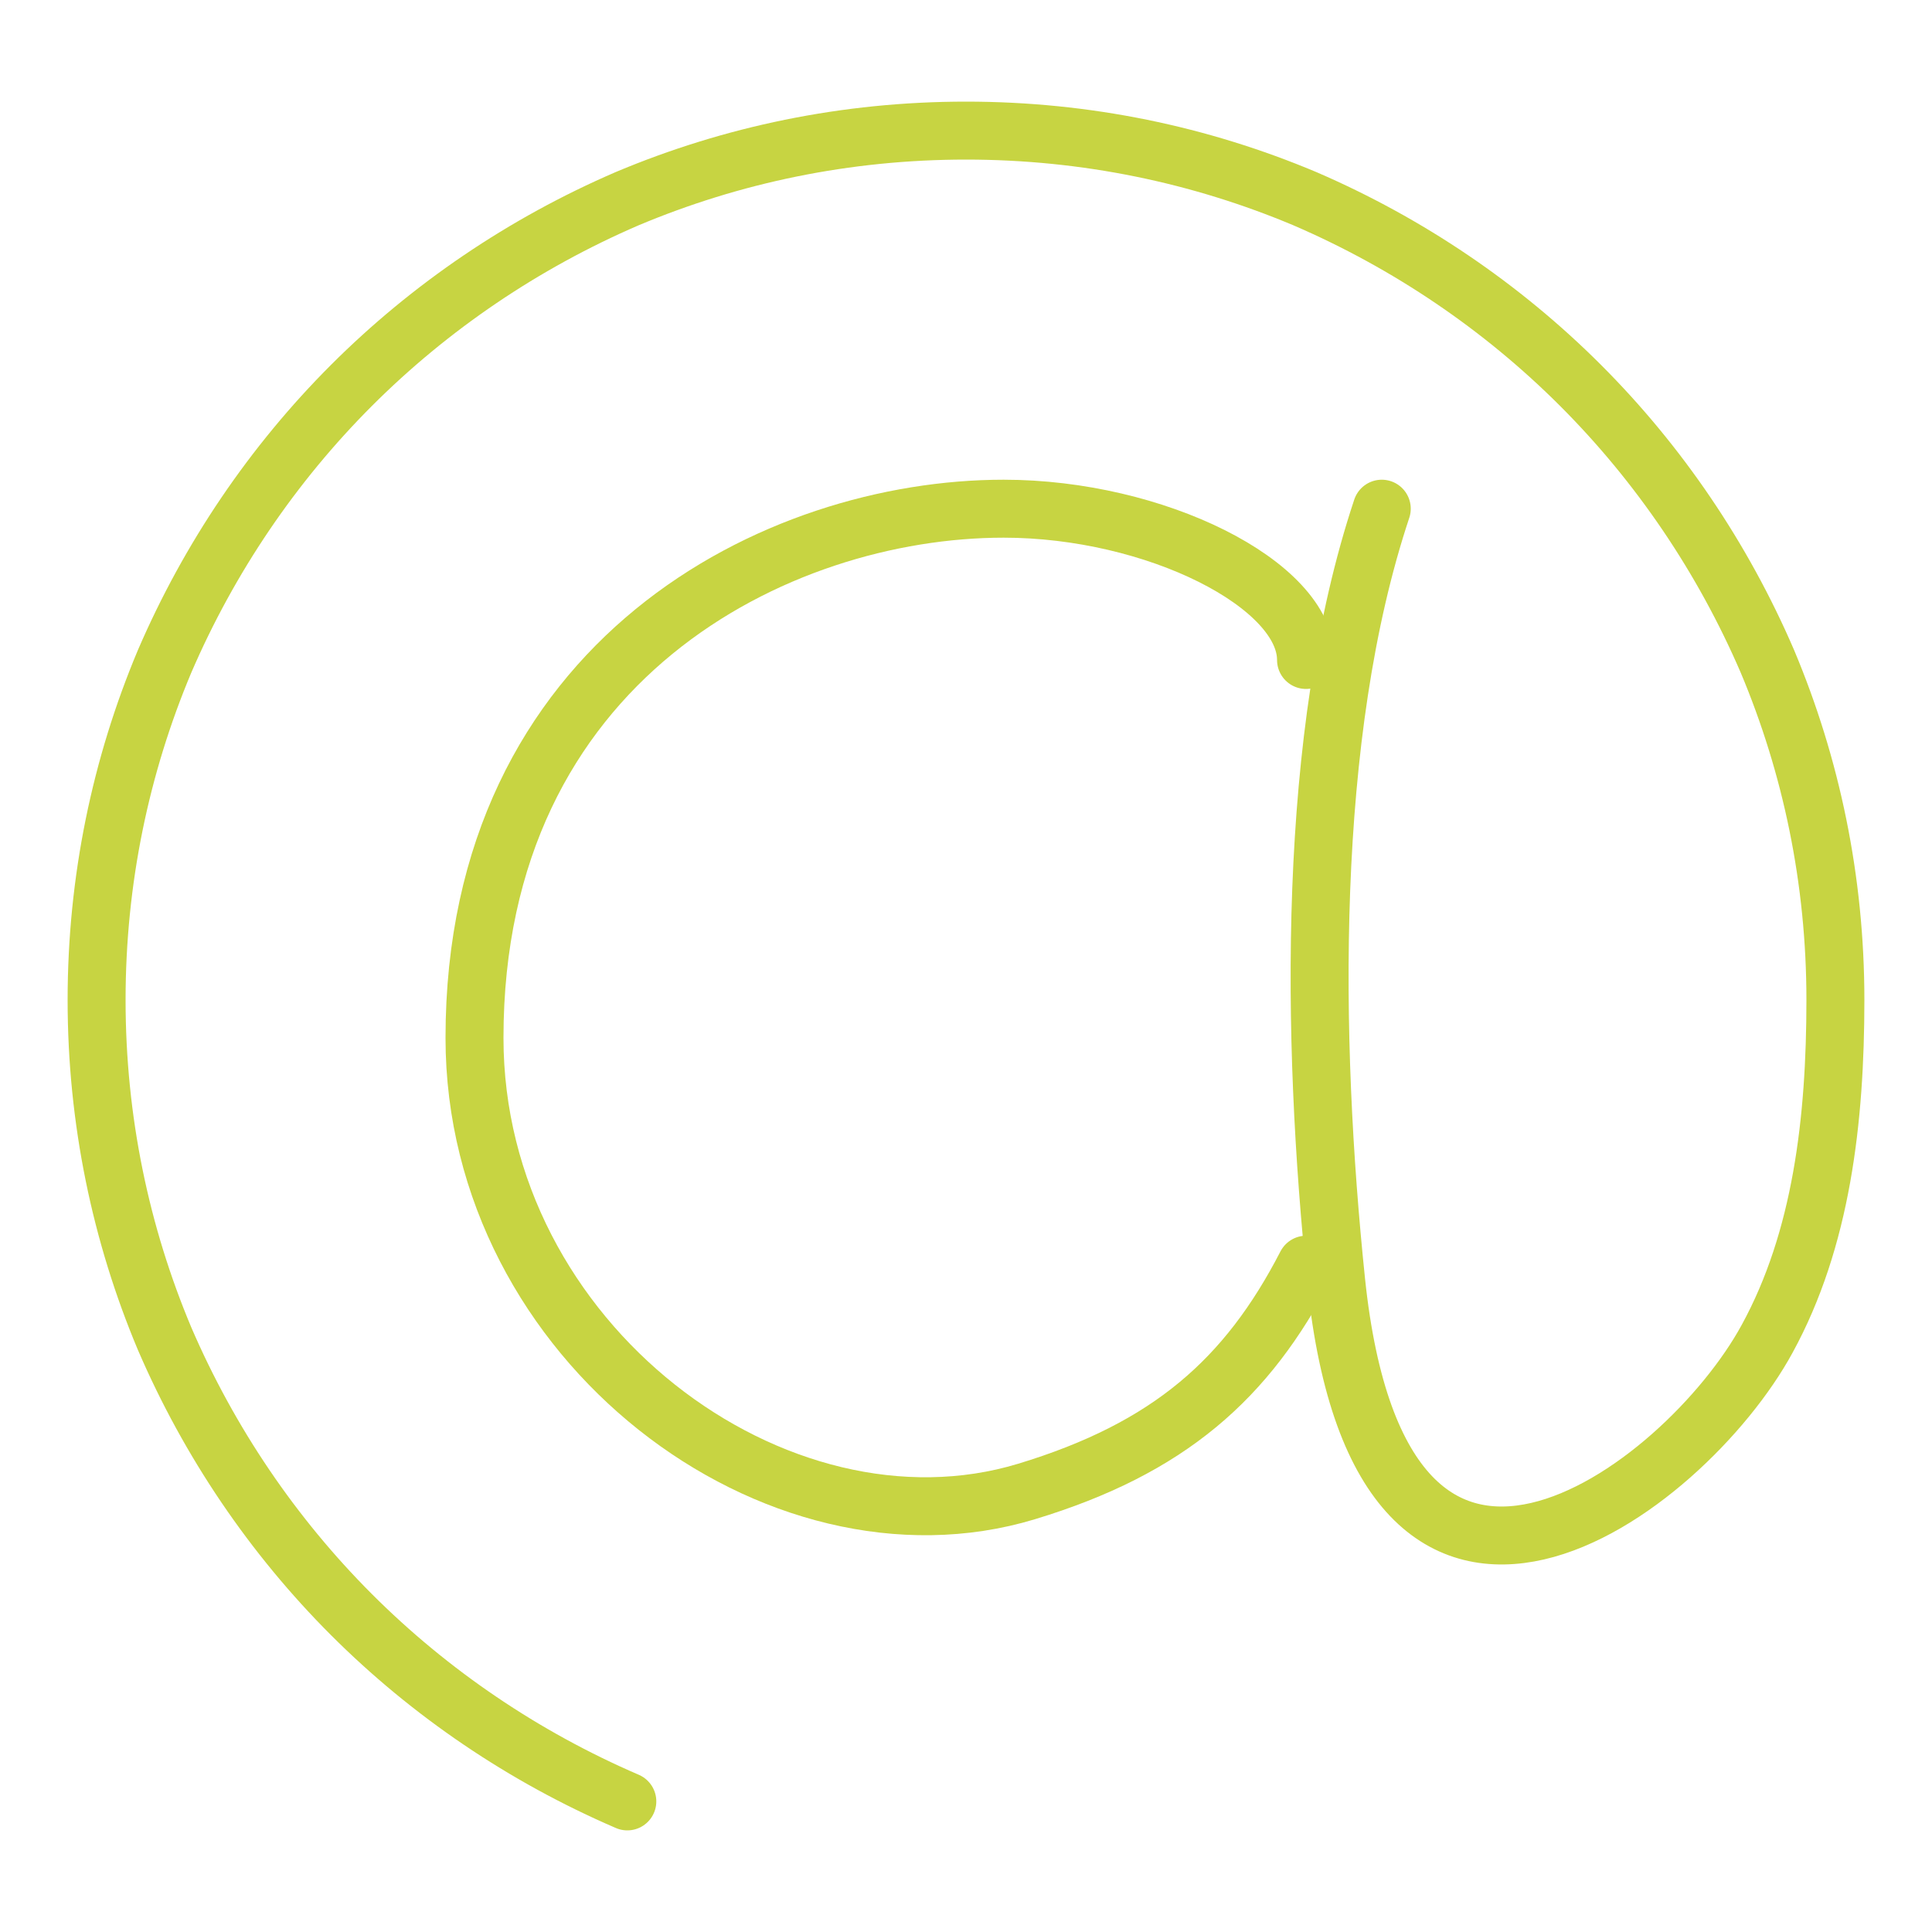 <?xml version="1.0" encoding="utf-8"?>
<!-- Generator: Adobe Illustrator 26.0.1, SVG Export Plug-In . SVG Version: 6.00 Build 0)  -->
<svg version="1.1" id="Layer_1" xmlns="http://www.w3.org/2000/svg" xmlns:xlink="http://www.w3.org/1999/xlink" x="0px" y="0px"
	 viewBox="0 0 100 100" style="enable-background:new 0 0 100 100;" xml:space="preserve">
<style type="text/css">
	.st0{fill:none;stroke:#C7D442;stroke-width:3;stroke-linecap:round;stroke-linejoin:round;stroke-miterlimit:10;}
</style>
<g id="Contact">
	<g id="Layer_10">
		<g id="around">
			<path class="st0" d="M67.61,65.46c-3.05,5.91-7.09,9.5-14.48,11.74c-12.91,3.91-28.57-7.7-28.57-23.48
				c0-19.57,15.65-27.39,27.39-27.39c7.83,0,15.65,3.91,15.65,7.83"/>
			<path class="st0" d="M71.52,26.33c-3.91,11.74-3.66,27.47-2.36,39.99c2.36,22.62,18.01,10.88,22.31,2.97
				C94.28,64.15,95,57.98,95,51.76s-1.25-12.13-3.52-17.53c-2.31-5.36-5.6-10.21-9.67-14.28s-8.92-7.36-14.28-9.67
				C62.13,8.01,56.22,6.76,50,6.76s-12.13,1.25-17.53,3.52c-5.36,2.31-10.21,5.6-14.28,9.67s-7.36,8.92-9.67,14.28
				C6.25,39.63,5,45.54,5,51.76s1.25,12.13,3.52,17.53c2.31,5.36,5.6,10.21,9.67,14.28s8.92,7.36,14.28,9.67"/>
		</g>
	</g>
</g>
</svg>
